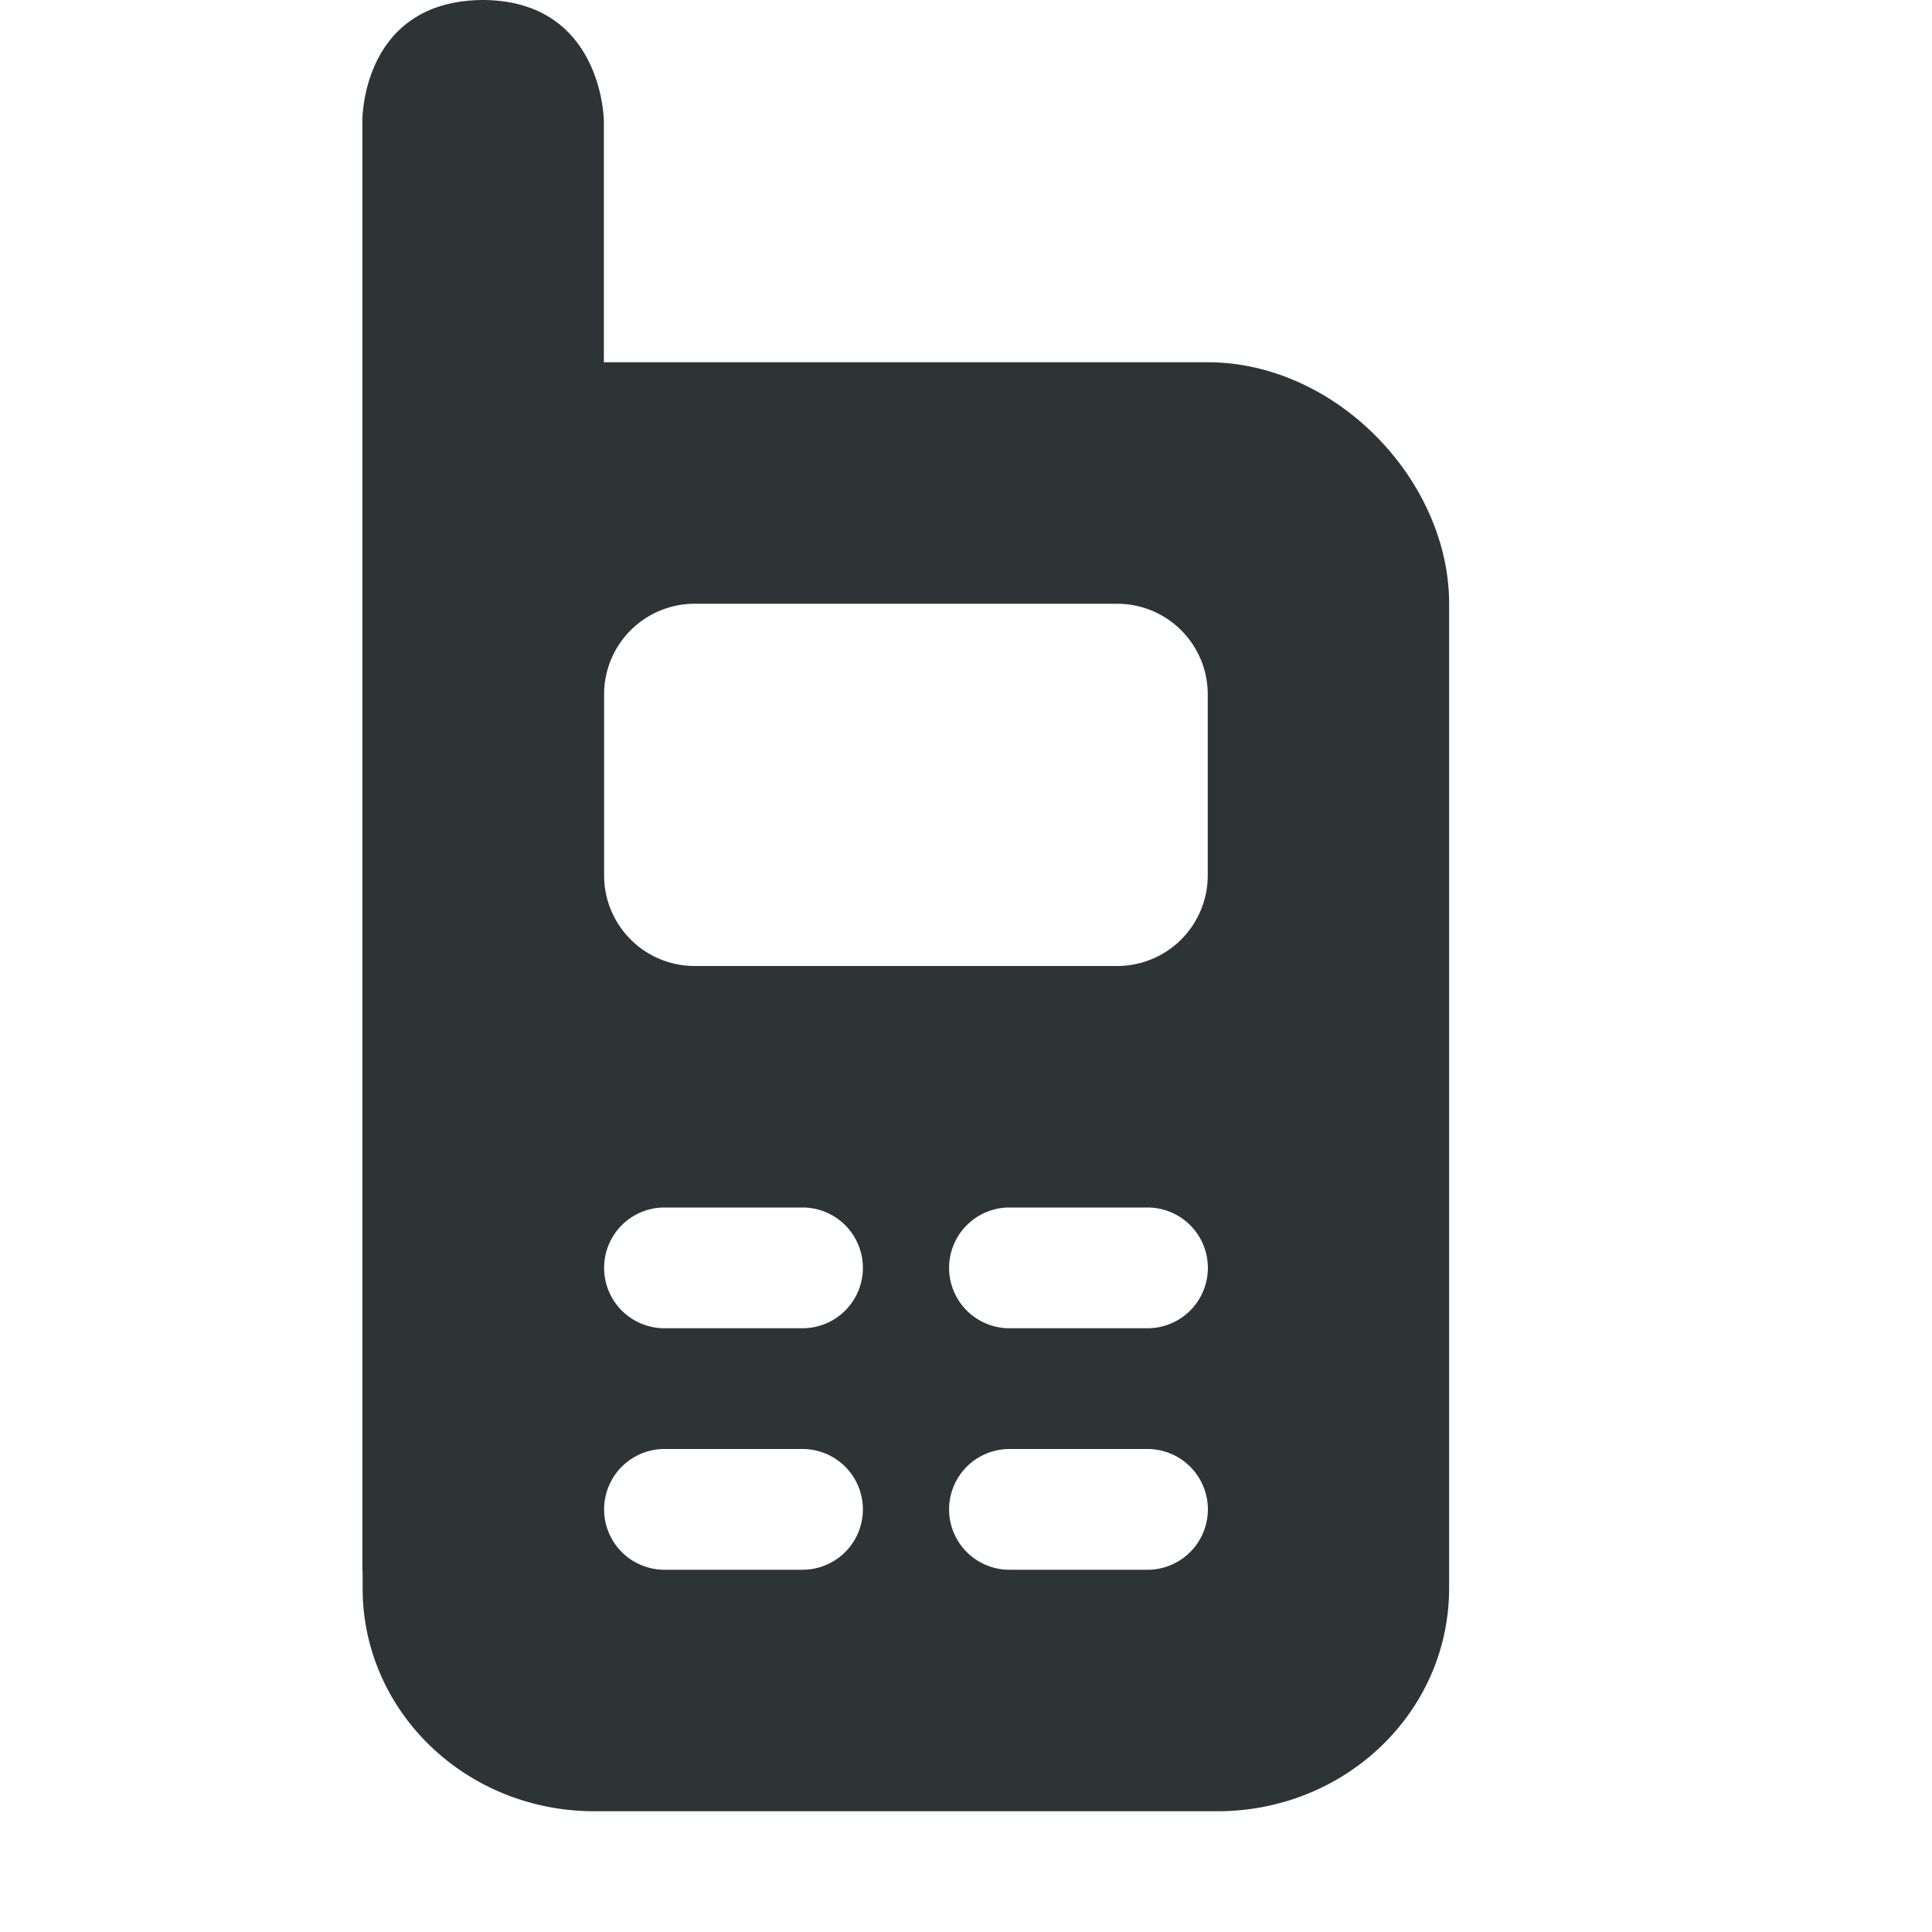 <?xml version="1.0" encoding="utf-8"?><!-- Скачано с сайта svg4.ru / Downloaded from svg4.ru -->
<svg width="800px" height="800px" viewBox="0 0 16 16" xmlns="http://www.w3.org/2000/svg"><path d="M4.001 0c-1.01.005-1 1-1 1v12l.002.016v.136c0 1.024.857 1.848 1.92 1.848h5.158c1.063 0 1.92-.824 1.92-1.848V5c0-1.023-.937-2-2-2h-5V1s-.009-.994-1-1zm1.754 5H9.25a.75.75 0 01.752.752v1.496A.75.75 0 019.251 8H5.755a.75.75 0 01-.752-.752V5.752A.75.75 0 015.755 5zm-.252 5h1.143a.499.499 0 110 1H5.503a.499.499 0 110-1zm2.857 0h1.143a.499.499 0 110 1H8.36a.499.499 0 110-1zm-2.857 2h1.143a.499.499 0 110 1H5.503a.499.499 0 110-1zm2.857 0h1.143a.499.499 0 110 1H8.36a.499.499 0 110-1z" style="marker:none" color="#000000" overflow="visible" fill="#2e3436"/></svg>